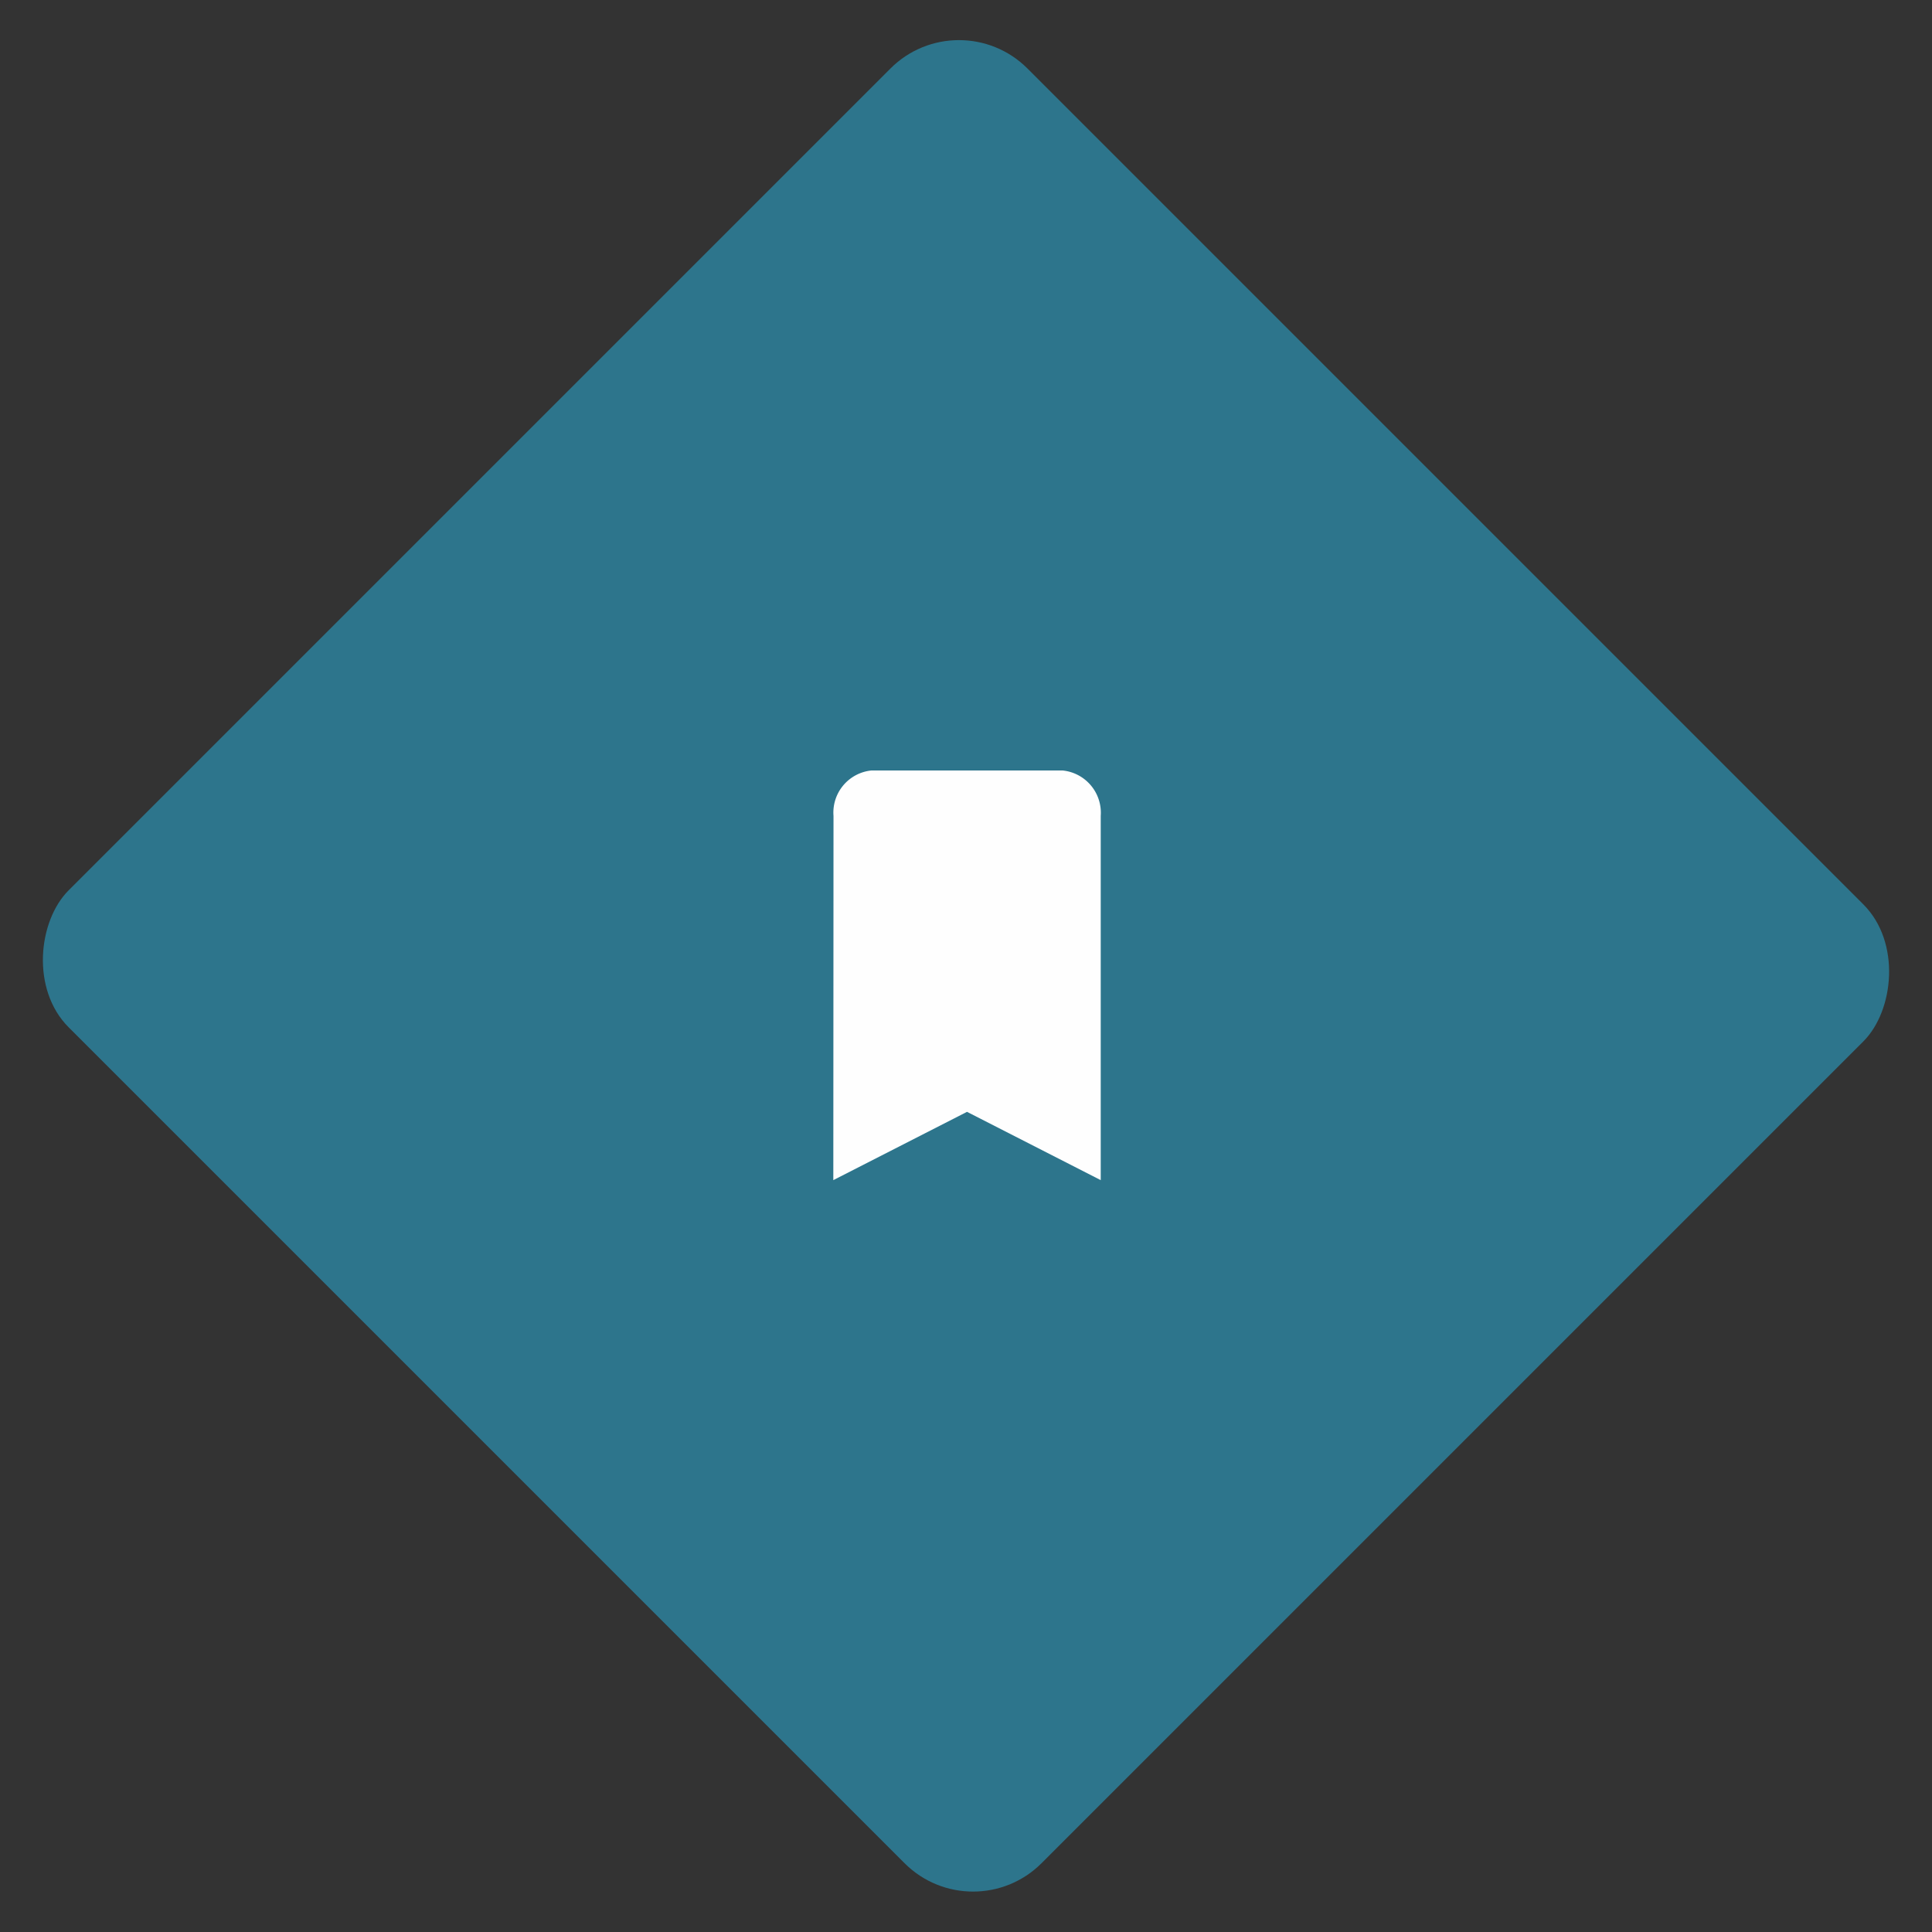 <svg height="99.703" viewBox="0 0 99.703 99.703" width="99.703" xmlns="http://www.w3.org/2000/svg"><rect x="0" y="0" width="99.703" height="99.703" fill="#333333" stroke="none"/><rect fill="#2d758c" height="69.986" rx="5" transform="matrix(.707 .707 -.707 .707 49.488 0)" width="71.015"/><path d="m16.828 3h-9.857a2.184 2.184 0 0 0 -1.961 2.349l-.01 18.792 6.9-3.524 6.9 3.524v-18.792a2.192 2.192 0 0 0 -1.972-2.349z" fill="#fefefe" transform="translate(38.004 36.761)"/></svg>